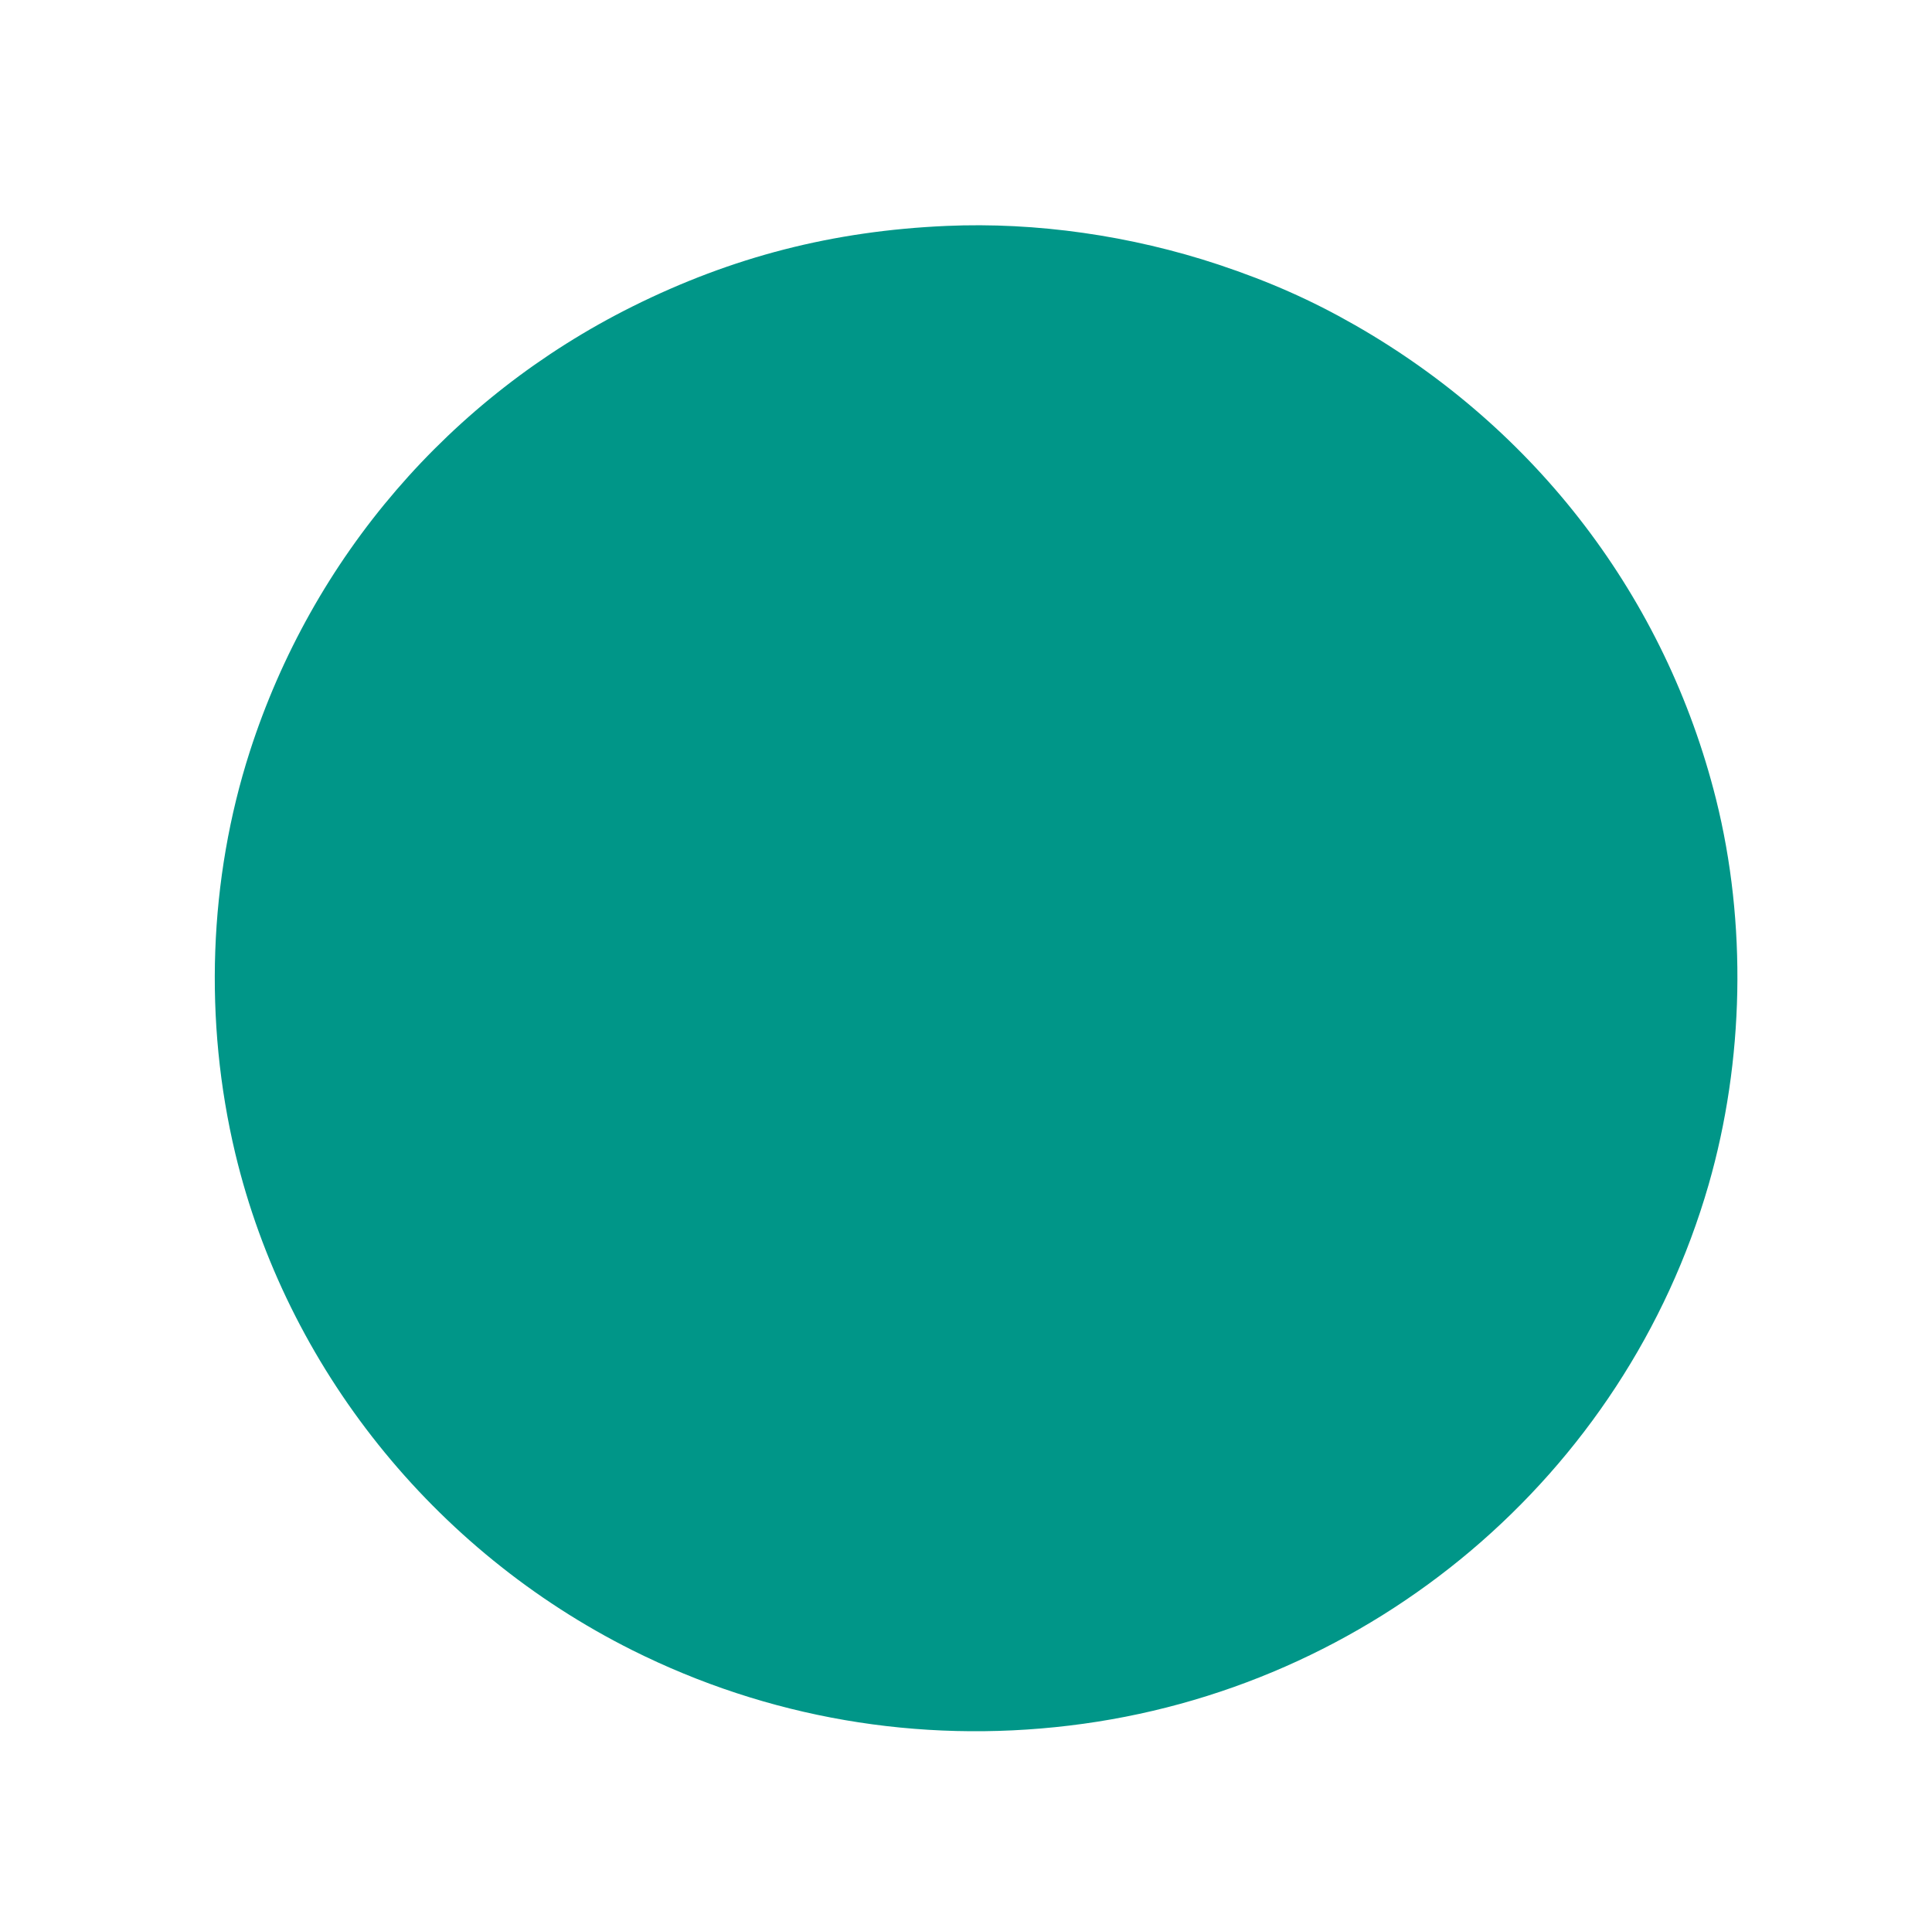 <?xml version="1.0" standalone="no"?>
<!DOCTYPE svg PUBLIC "-//W3C//DTD SVG 20010904//EN"
 "http://www.w3.org/TR/2001/REC-SVG-20010904/DTD/svg10.dtd">
<svg version="1.0" xmlns="http://www.w3.org/2000/svg"
 width="1280pt" height="1275pt" viewBox="0 0 1280 1275"
 preserveAspectRatio="xMidYMid meet">
<g transform="translate(0,1275) scale(0.1,-0.1)"
fill="#009688" stroke="none">
<path d="M6270 11253 c-751 -33 -1417 -204 -2080 -534 -1210 -603 -2121 -1663
-2535 -2949 -272 -846 -306 -1784 -96 -2664 339 -1414 1310 -2630 2631 -3291
894 -447 1892 -620 2895 -499 2004 240 3680 1658 4235 3584 236 821 254 1735
49 2555 -334 1332 -1188 2453 -2394 3142 -285 163 -564 287 -900 399 -584 194
-1211 283 -1805 257z"/>
</g>
</svg>
